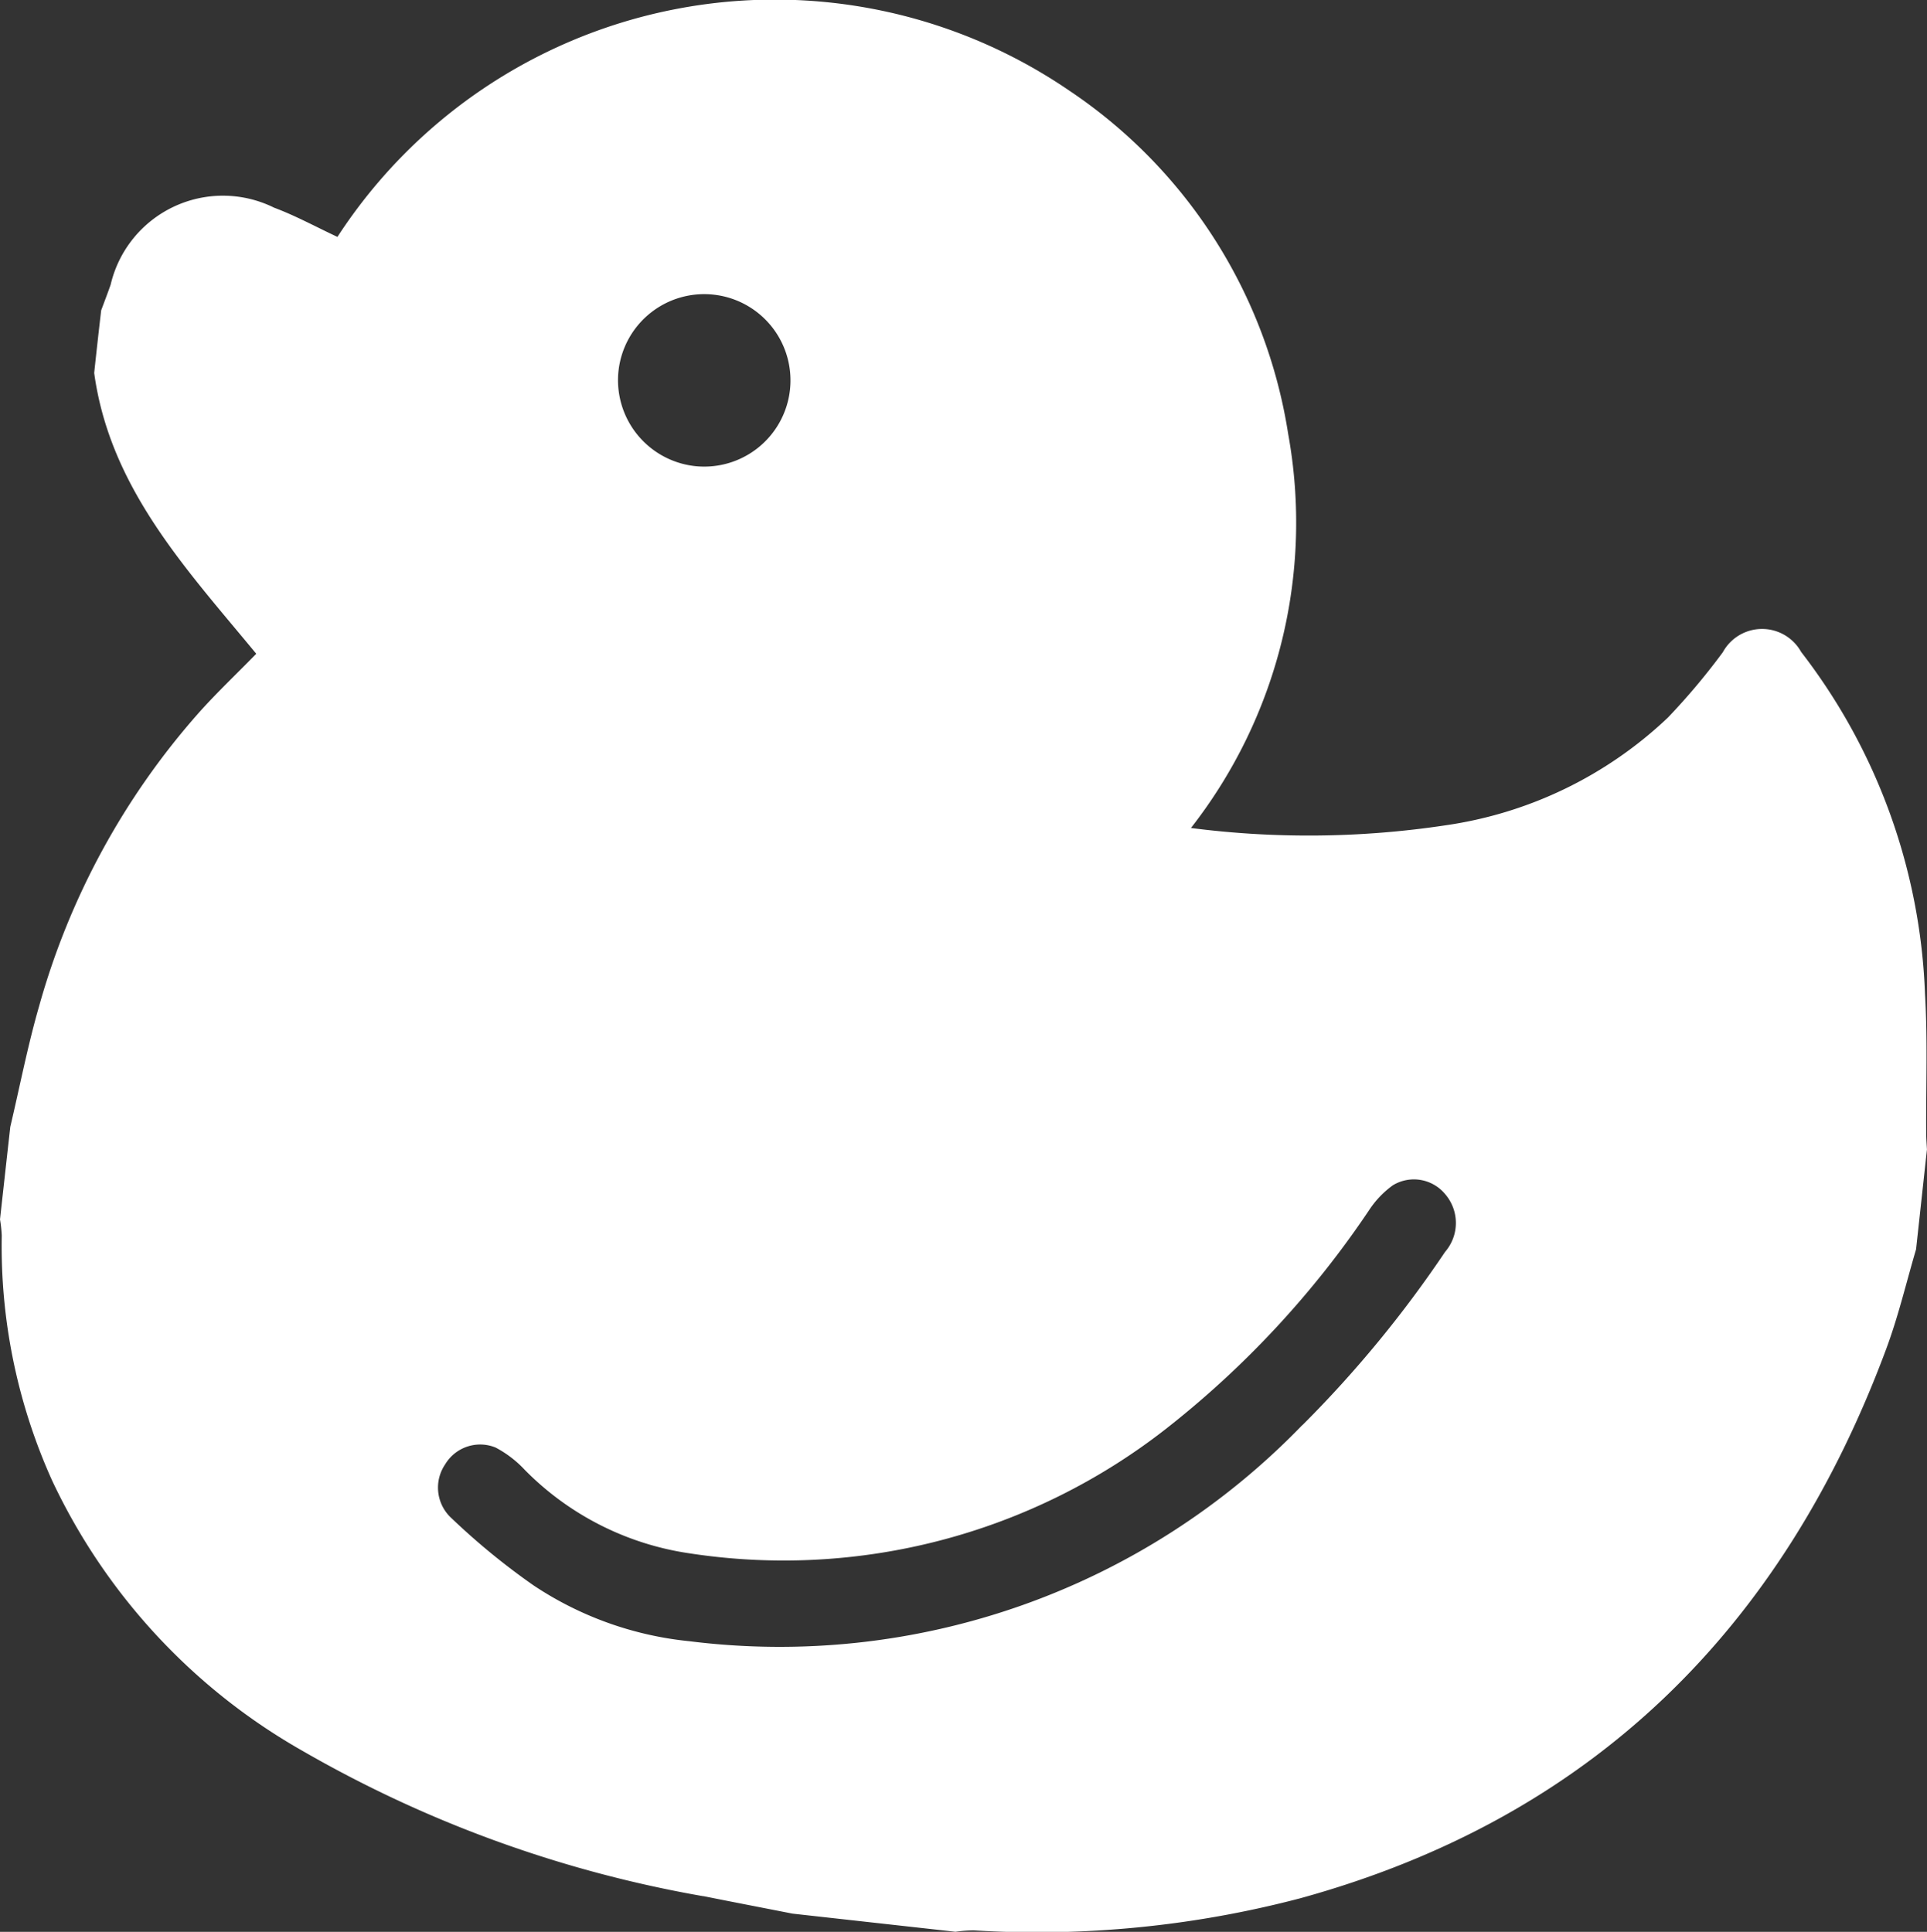 <svg xmlns="http://www.w3.org/2000/svg" xmlns:xlink="http://www.w3.org/1999/xlink" width="39.524" height="39.632" viewBox="0 0 39.524 39.632"><rect x="0" y="0" width="39.524" height="39.632" fill="#333333" stroke="none"/><defs><style>.a{fill:#fff;}.b{clip-path:url(#a);}</style><clipPath id="a"><rect class="a" width="39.524" height="39.632"/></clipPath></defs><g class="b" transform="translate(0 0)"><path class="a" d="M14.423,38.9a25.065,25.065,0,0,1-8.23-2.988A12.485,12.485,0,0,1,1.07,30.375,11.688,11.688,0,0,1,.036,25.348,2.693,2.693,0,0,0,0,25.016q.105-.948.211-1.9c.195-.825.356-1.66.591-2.474a15.269,15.269,0,0,1,3.285-6.03c.363-.406.761-.782,1.169-1.2-1.427-1.732-3-3.394-3.324-5.761Q2,7.012,2.075,6.368c.065-.175.132-.35.194-.526A2.365,2.365,0,0,1,5.621,4.26c.447.167.87.4,1.3.6a10.7,10.7,0,0,1,15.012-3A10.4,10.4,0,0,1,26.421,8.9a10.173,10.173,0,0,1-1.994,8.086,18.846,18.846,0,0,0,5.223-.055,8.344,8.344,0,0,0,4.561-2.211,13.856,13.856,0,0,0,1.125-1.339.917.917,0,0,1,1.607-.006,12.209,12.209,0,0,1,2.54,7.014c.056.948.018,1.9.024,2.854,0,.113.01.225.016.338L39.3,25.629c-.2.679-.363,1.373-.609,2.035-2.134,5.749-6.038,9.633-12.03,11.281a21.216,21.216,0,0,1-6.692.656,2.847,2.847,0,0,0-.372.029l-3.342-.372c-.609-.12-1.219-.237-1.828-.359m12.285-9.661a23.631,23.631,0,0,0,2.927-3.555.906.906,0,0,0,0-1.188.831.831,0,0,0-1.071-.179,1.944,1.944,0,0,0-.492.518,19.5,19.5,0,0,1-4.162,4.479,12.729,12.729,0,0,1-9.768,2.554,5.945,5.945,0,0,1-3.381-1.711,2.254,2.254,0,0,0-.6-.46.837.837,0,0,0-1.034.344.849.849,0,0,0,.138,1.113,14.206,14.206,0,0,0,1.676,1.372,7.017,7.017,0,0,0,3.2,1.145,14.9,14.9,0,0,0,12.563-4.431M14.236,9.56A1.769,1.769,0,1,0,12.687,7.6,1.774,1.774,0,0,0,14.236,9.56" transform="translate(0 0)"/></g></svg>